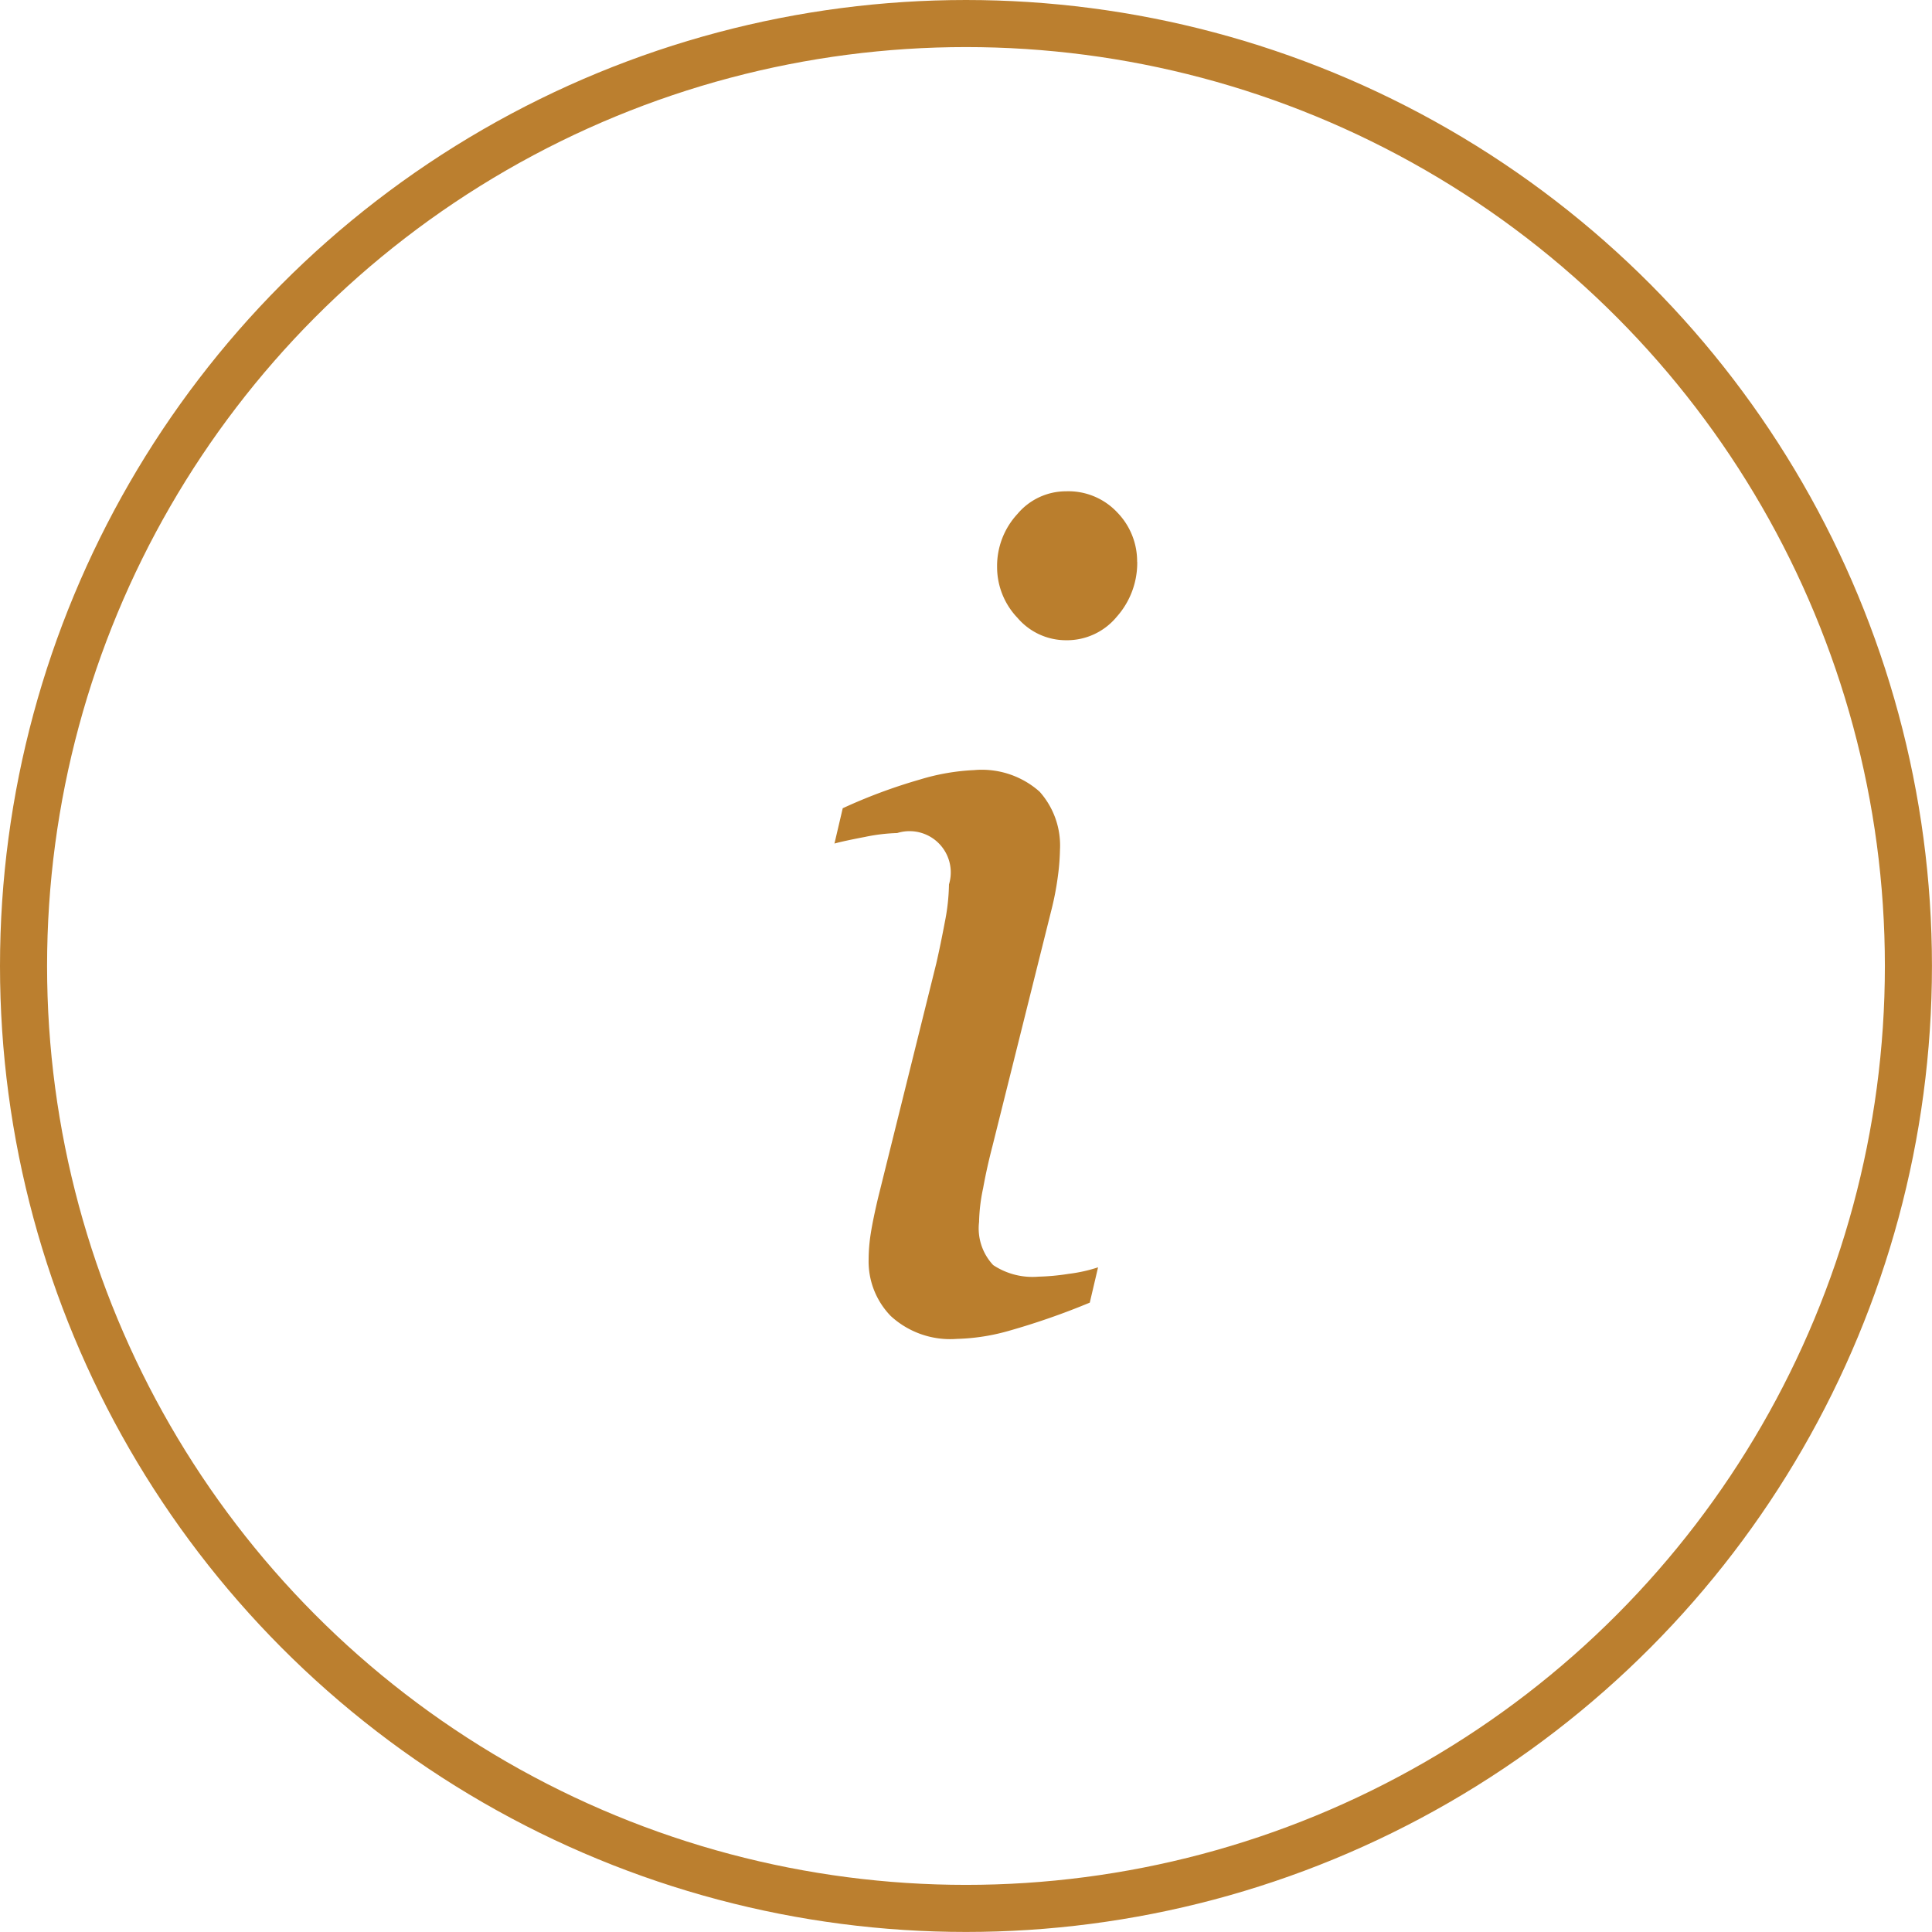 <svg xmlns="http://www.w3.org/2000/svg" width="41.043" height="41.043" viewBox="0 0 41.043 41.043"><defs><style>.a{fill:none;stroke:#bb7f2f;stroke-miterlimit:10;}.b{fill:#ba7e2d;}</style></defs><g transform="translate(-1512.843 -3940.292)"><circle class="a" cx="20.021" cy="20.021" r="20.021" transform="translate(1513.343 3940.792)"/><path class="b" d="M1536.17,3967.215l-.176.75a15.486,15.486,0,0,1-1.723.6,4.4,4.4,0,0,1-1.1.17,1.864,1.864,0,0,1-1.406-.487,1.663,1.663,0,0,1-.469-1.2,3.6,3.6,0,0,1,.047-.563q.047-.294.152-.739l1.238-4.986c.063-.274.123-.568.182-.88a4.409,4.409,0,0,0,.088-.8.876.876,0,0,0-1.1-1.091,3.875,3.875,0,0,0-.683.082c-.285.055-.5.1-.65.141l.176-.75a11.468,11.468,0,0,1,1.64-.61,4.661,4.661,0,0,1,1.148-.2,1.848,1.848,0,0,1,1.394.458,1.717,1.717,0,0,1,.433,1.232,4.8,4.8,0,0,1-.046.575,6.182,6.182,0,0,1-.141.726l-1.245,4.987c-.078.3-.146.6-.2.9a3.774,3.774,0,0,0-.087.722,1.14,1.14,0,0,0,.3.915,1.506,1.506,0,0,0,.962.246,4.74,4.74,0,0,0,.637-.059A3.245,3.245,0,0,0,1536.17,3967.215Zm.832-14.988a1.721,1.721,0,0,1-.434,1.166,1.371,1.371,0,0,1-1.078.5,1.354,1.354,0,0,1-1.031-.475,1.562,1.562,0,0,1-.434-1.084,1.626,1.626,0,0,1,.434-1.125,1.345,1.345,0,0,1,1.031-.48,1.422,1.422,0,0,1,1.09.451A1.489,1.489,0,0,1,1537,3952.227Z"/></g></svg>